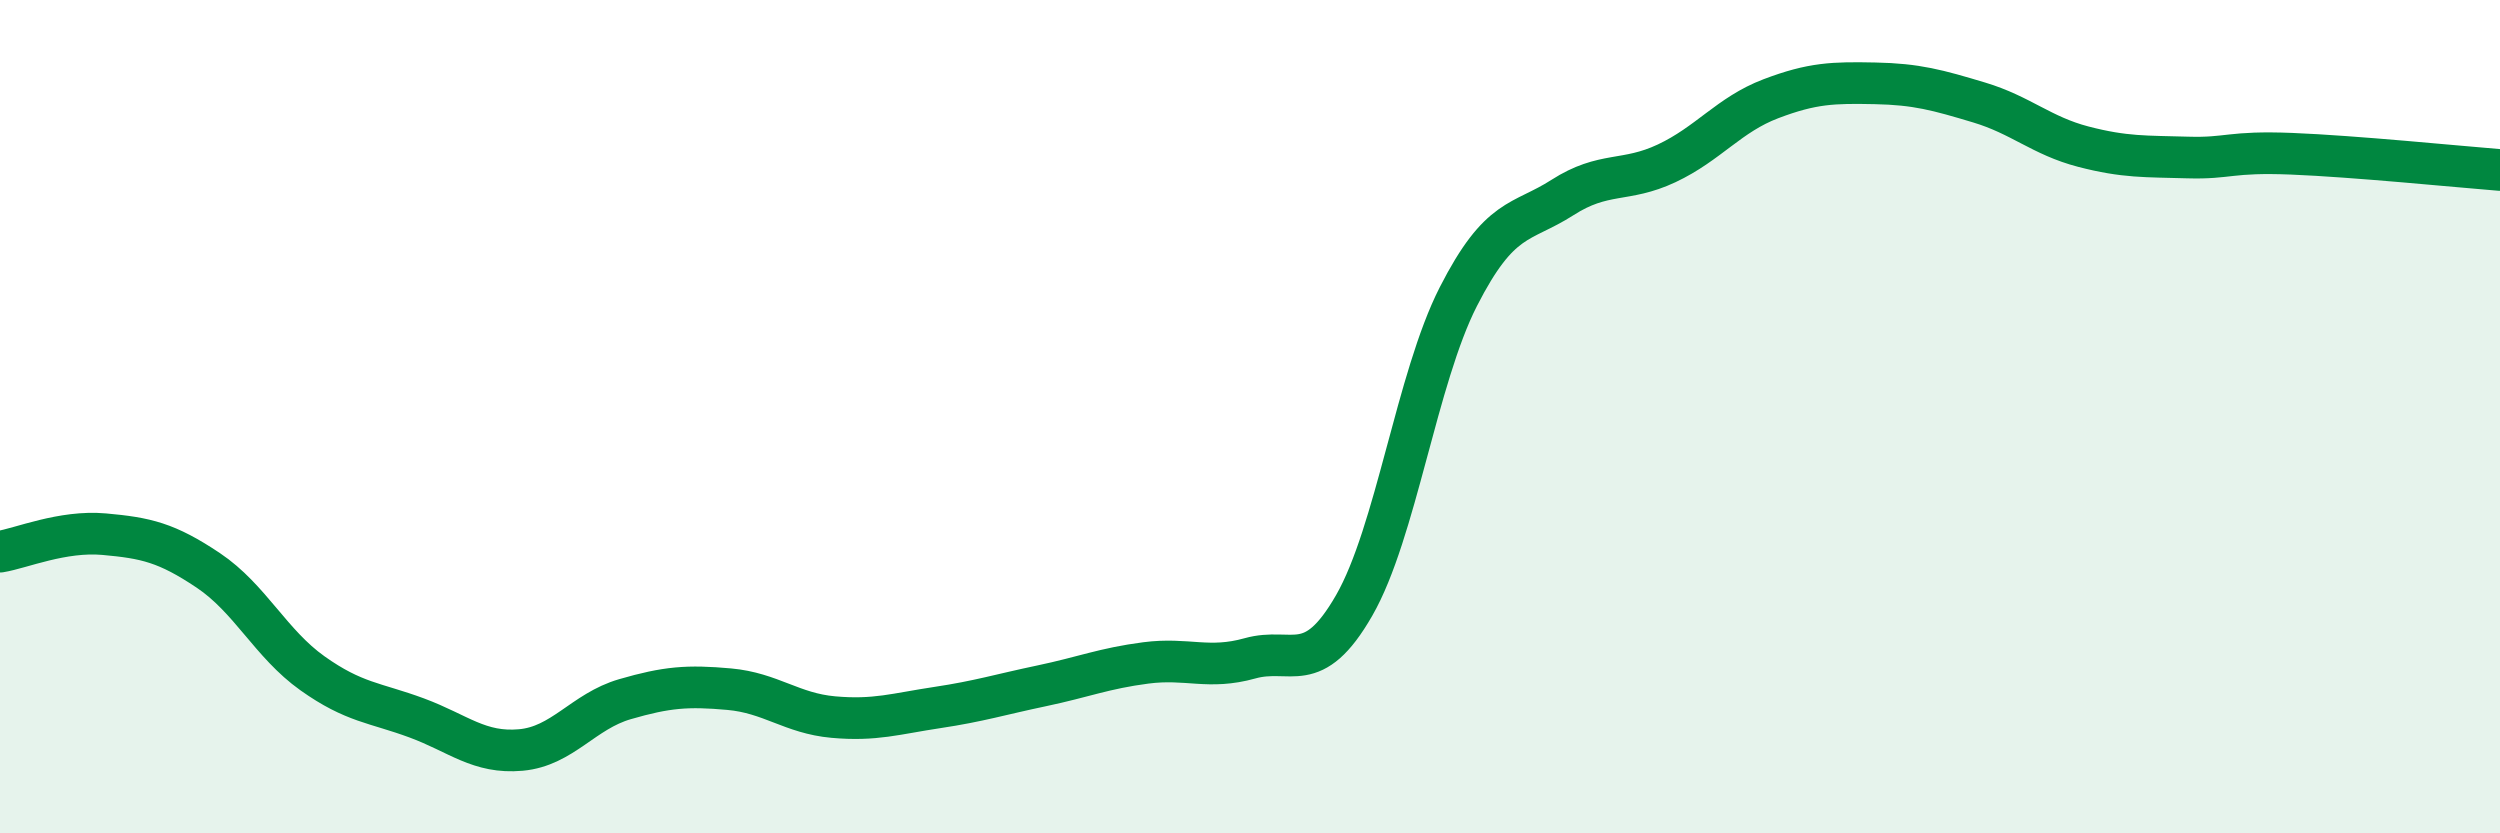 
    <svg width="60" height="20" viewBox="0 0 60 20" xmlns="http://www.w3.org/2000/svg">
      <path
        d="M 0,13.24 C 0.5,13.16 1.5,12.73 2.5,12.82 C 3.5,12.91 4,13.02 5,13.69 C 6,14.36 6.5,15.45 7.5,16.16 C 8.5,16.87 9,16.86 10,17.23 C 11,17.6 11.5,18.09 12.5,18 C 13.5,17.91 14,17.07 15,16.78 C 16,16.49 16.5,16.45 17.5,16.54 C 18.5,16.63 19,17.12 20,17.21 C 21,17.3 21.5,17.13 22.5,16.98 C 23.5,16.83 24,16.67 25,16.46 C 26,16.25 26.5,16.04 27.5,15.91 C 28.5,15.78 29,16.08 30,15.8 C 31,15.52 31.5,16.27 32.5,14.53 C 33.5,12.79 34,9.08 35,7.12 C 36,5.16 36.5,5.38 37.5,4.74 C 38.5,4.1 39,4.39 40,3.92 C 41,3.45 41.5,2.75 42.5,2.37 C 43.5,1.99 44,1.98 45,2 C 46,2.02 46.5,2.16 47.5,2.46 C 48.5,2.76 49,3.26 50,3.52 C 51,3.78 51.5,3.75 52.5,3.78 C 53.5,3.81 53.5,3.63 55,3.69 C 56.5,3.75 59,4 60,4.08L60 20L0 20Z"
        fill="#008740"
        opacity="0.1"
        stroke-linecap="round"
        stroke-linejoin="round"
      />
      <path
        d="M 0,13.24 C 0.5,13.16 1.5,12.73 2.5,12.82 C 3.5,12.91 4,13.02 5,13.69 C 6,14.36 6.5,15.45 7.5,16.16 C 8.5,16.87 9,16.86 10,17.23 C 11,17.6 11.5,18.09 12.5,18 C 13.5,17.91 14,17.07 15,16.78 C 16,16.49 16.5,16.45 17.5,16.54 C 18.5,16.63 19,17.12 20,17.21 C 21,17.3 21.5,17.13 22.5,16.98 C 23.5,16.83 24,16.67 25,16.46 C 26,16.25 26.5,16.04 27.5,15.91 C 28.5,15.78 29,16.08 30,15.8 C 31,15.52 31.5,16.27 32.5,14.53 C 33.5,12.79 34,9.08 35,7.12 C 36,5.16 36.5,5.38 37.5,4.74 C 38.5,4.1 39,4.39 40,3.92 C 41,3.45 41.5,2.75 42.5,2.37 C 43.5,1.99 44,1.98 45,2 C 46,2.02 46.5,2.16 47.5,2.46 C 48.5,2.76 49,3.26 50,3.52 C 51,3.78 51.5,3.75 52.5,3.78 C 53.5,3.81 53.5,3.63 55,3.69 C 56.5,3.75 59,4 60,4.08"
        stroke="#008740"
        stroke-width="1"
        fill="none"
        stroke-linecap="round"
        stroke-linejoin="round"
      />
    </svg>
  